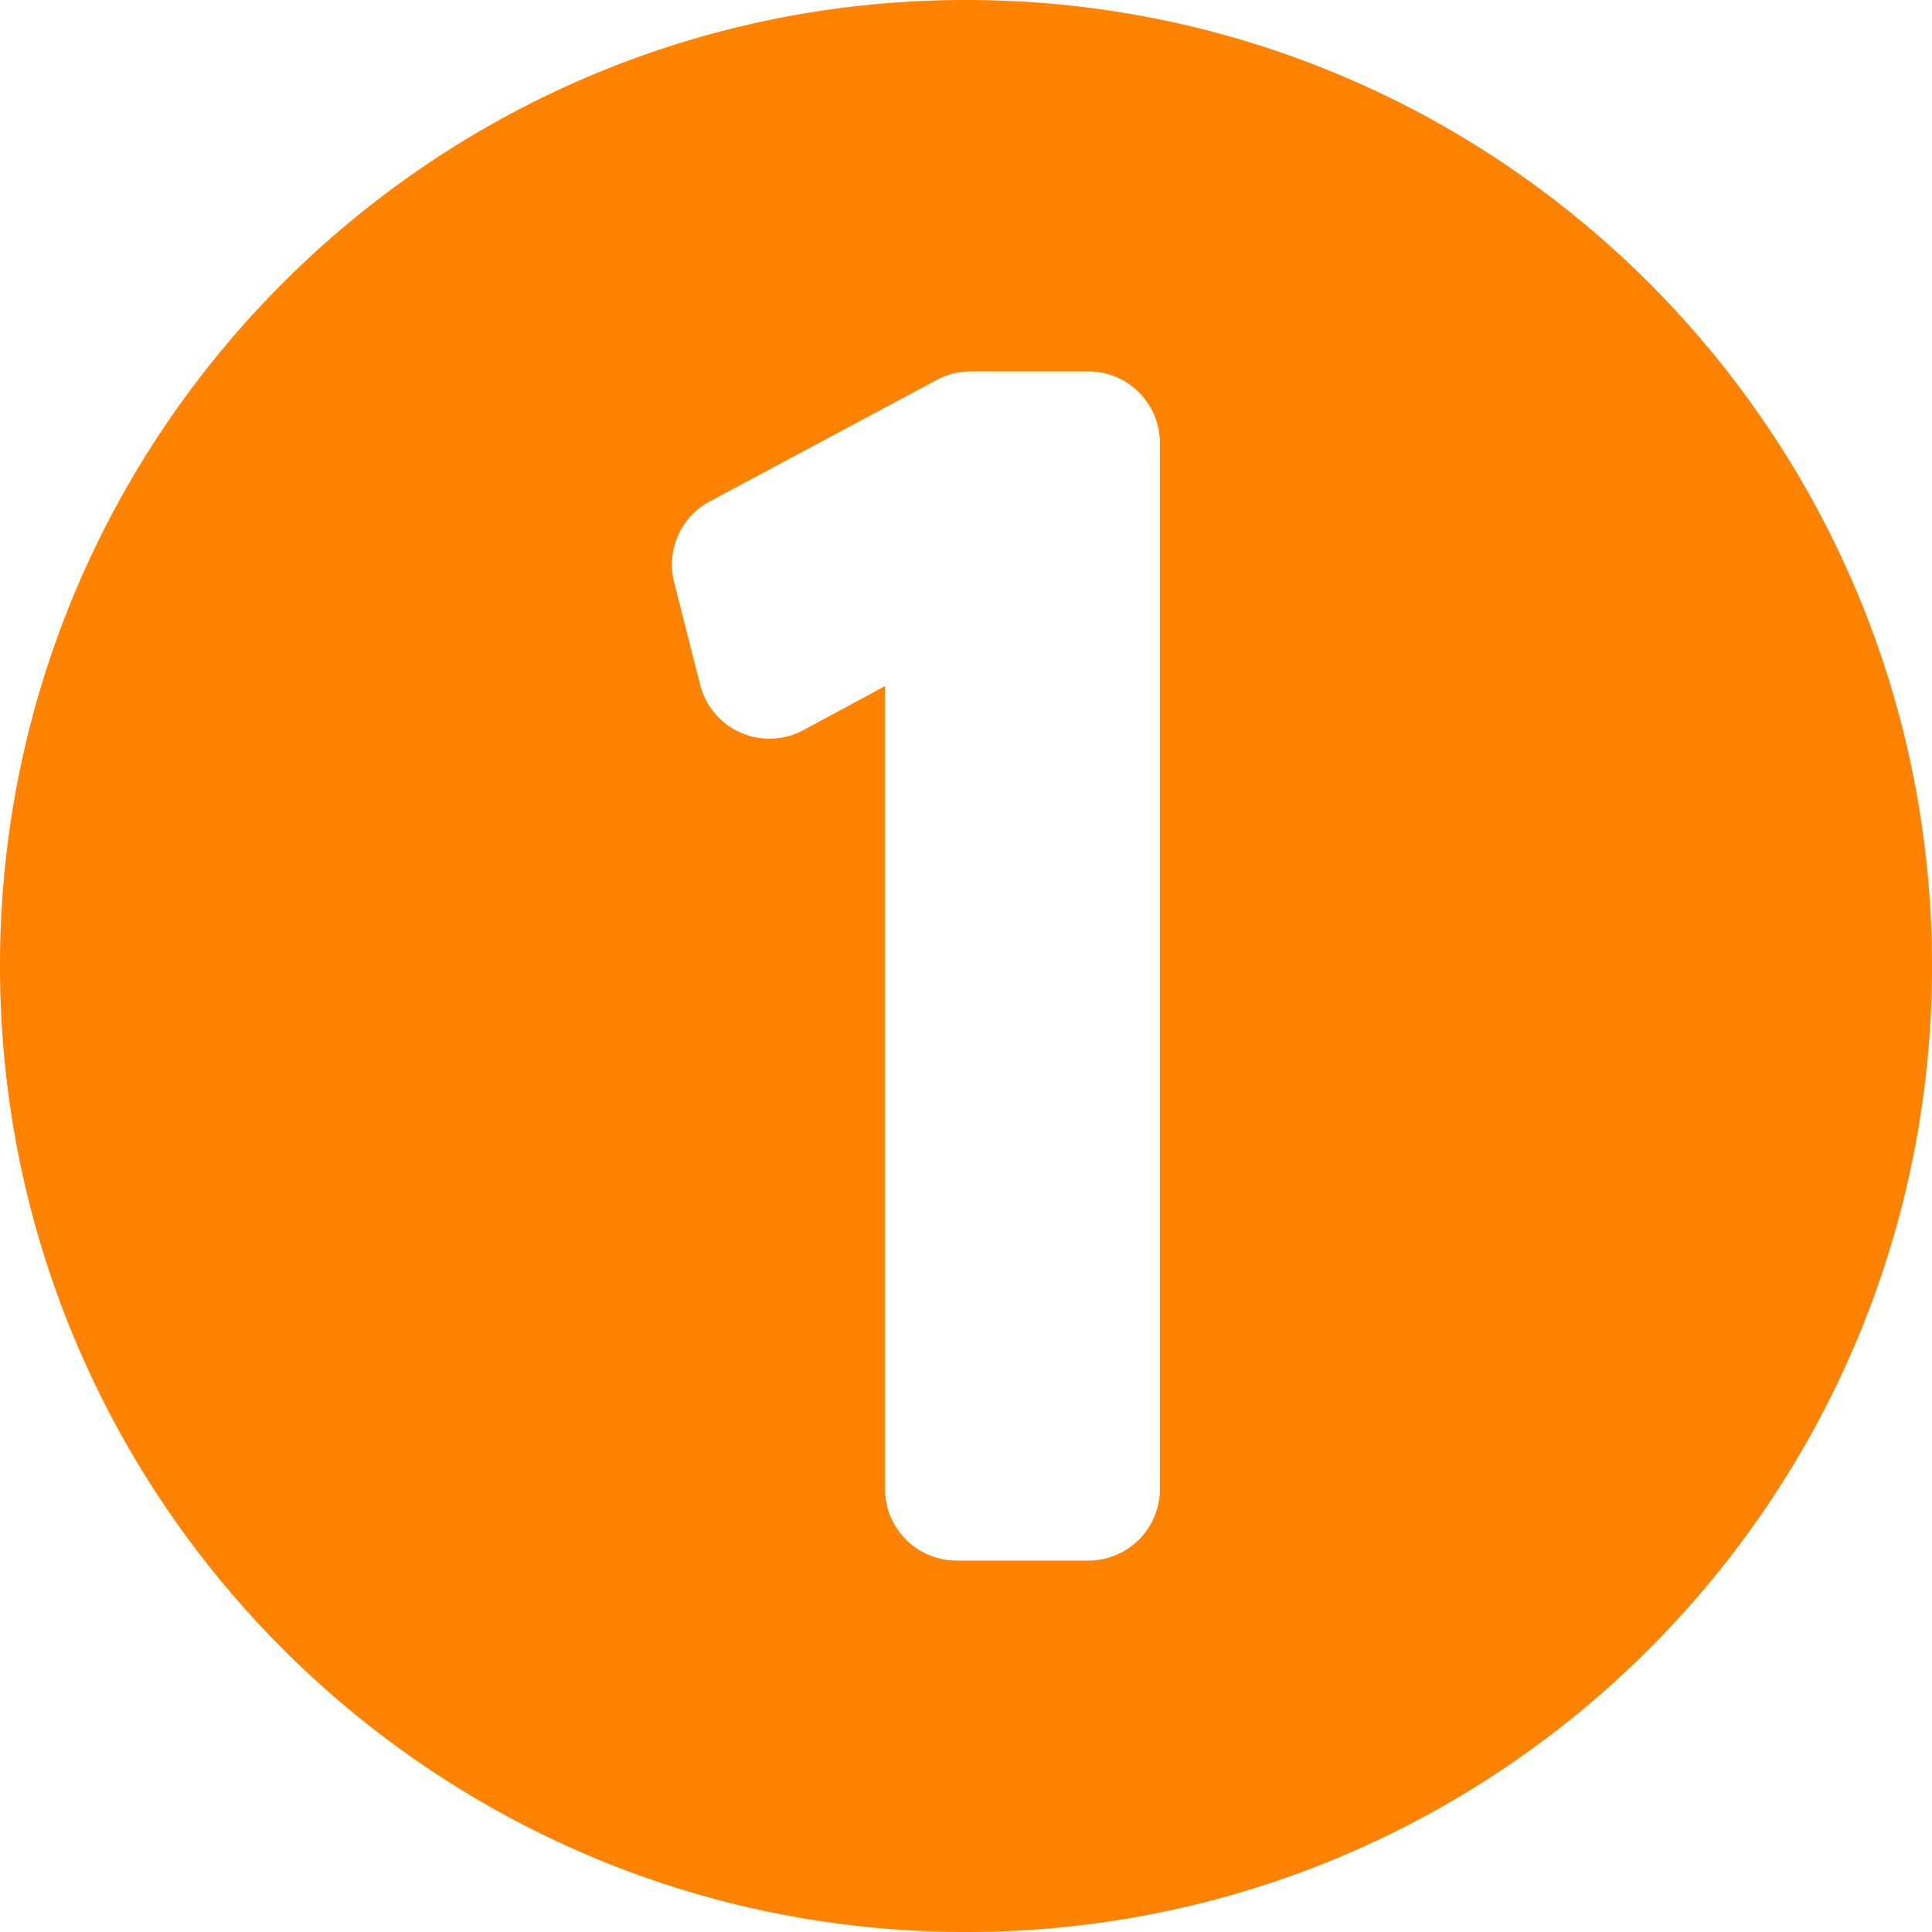<?xml version="1.0" encoding="UTF-8"?> <svg xmlns="http://www.w3.org/2000/svg" id="Capa_1" data-name="Capa 1" width="405.07" height="405.07" viewBox="0 0 405.07 405.07"><defs><style>.cls-1{fill:#ff8200;}</style></defs><path class="cls-1" d="M202.531,0C90.676,0,0,90.678,0,202.535S90.676,405.07,202.531,405.07c111.859,0,202.539-90.678,202.539-202.535S314.391,0,202.531,0Zm40.661,312.198a15,15,0,0,1-15,15H200.563a15,15,0,0,1-15-15V143.848l-17.1,9.231a14.999,14.999,0,0,1-21.665-9.51l-5.459-21.518a15,15,0,0,1,7.461-16.913l47.626-25.491a14.989,14.989,0,0,1,7.078-1.775h24.688a15,15,0,0,1,15,15Z"></path></svg> 